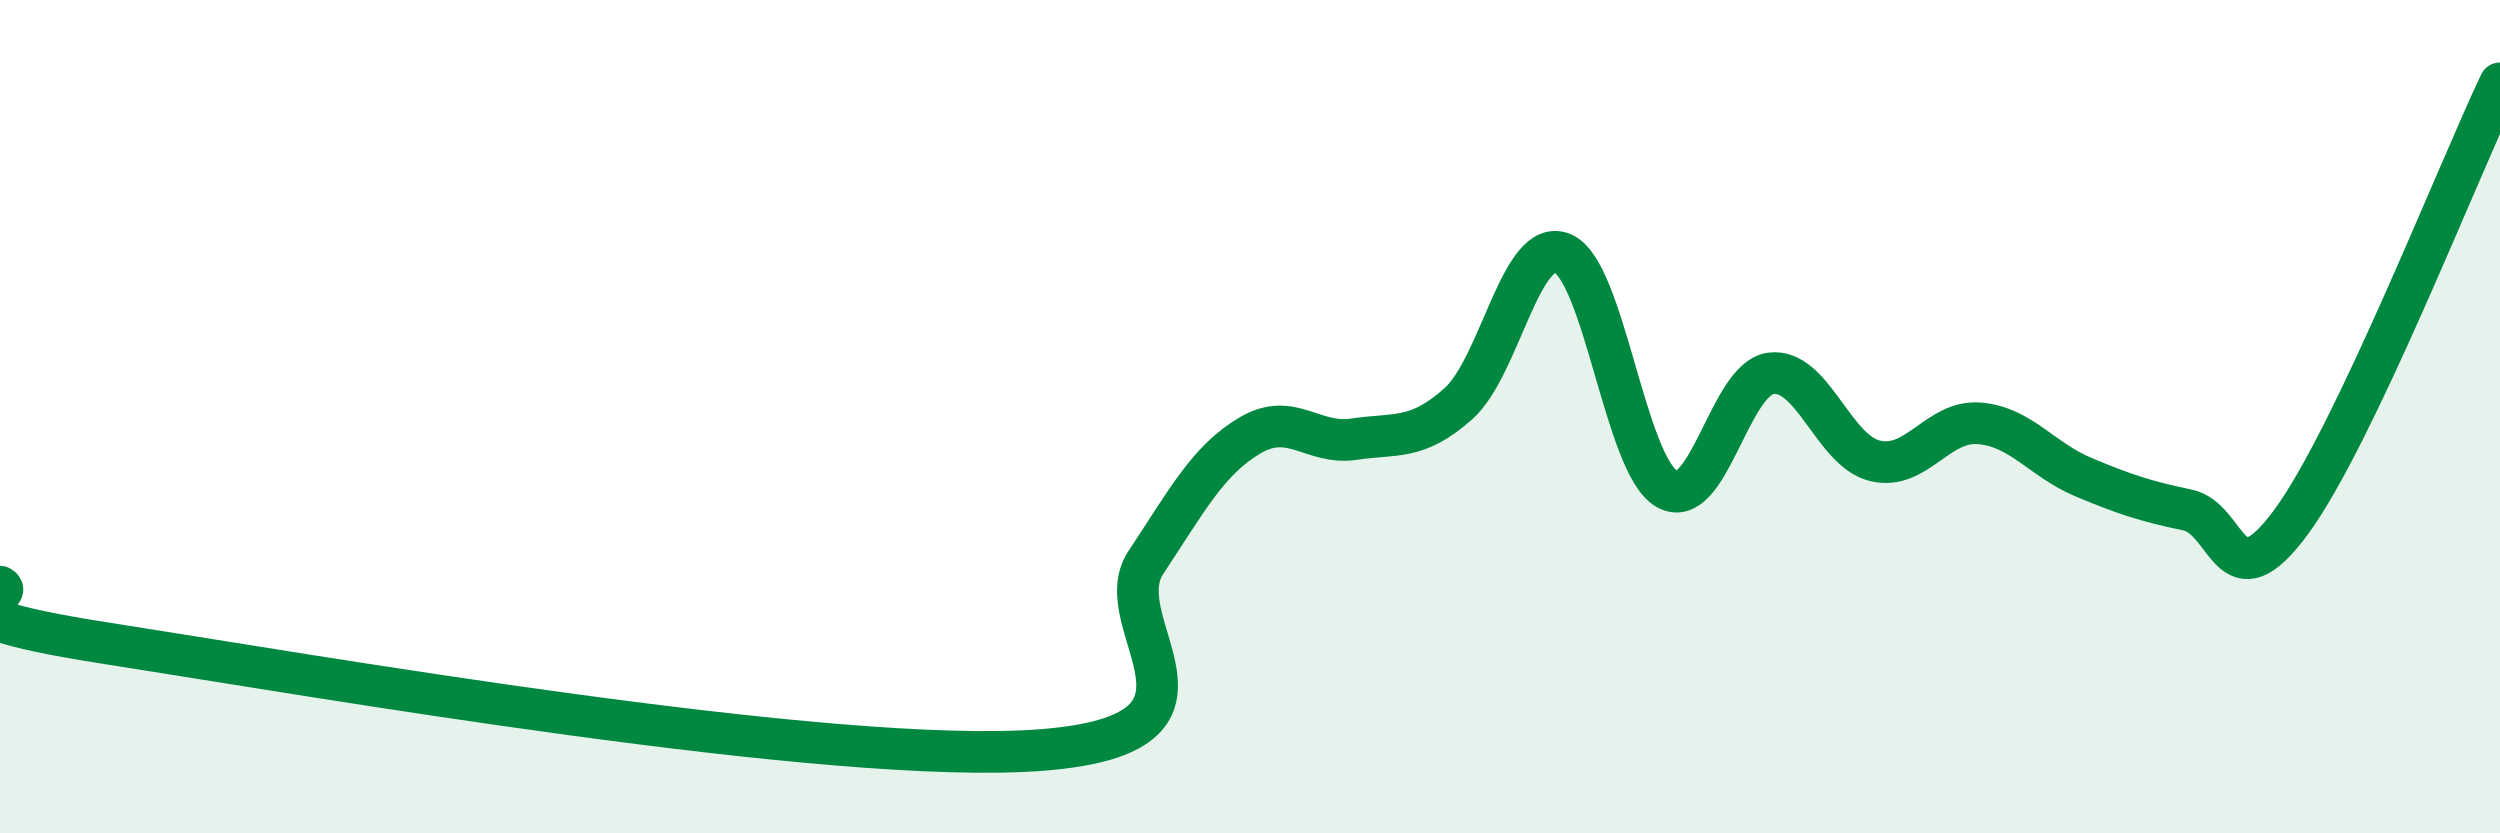 
    <svg width="60" height="20" viewBox="0 0 60 20" xmlns="http://www.w3.org/2000/svg">
      <path
        d="M 0,14.08 C 0.5,14.35 -2.5,14.65 2.5,15.43 C 7.5,16.21 20,18.39 25,18 C 30,17.61 26.5,15.01 27.5,13.5 C 28.5,11.99 29,11.04 30,10.45 C 31,9.86 31.5,10.69 32.5,10.54 C 33.5,10.39 34,10.58 35,9.69 C 36,8.8 36.5,5.67 37.5,6.08 C 38.5,6.49 39,11.15 40,11.73 C 41,12.31 41.5,9.09 42.5,8.96 C 43.5,8.83 44,10.82 45,11.06 C 46,11.3 46.5,10.08 47.5,10.16 C 48.5,10.24 49,11.03 50,11.45 C 51,11.87 51.5,12.03 52.5,12.24 C 53.5,12.45 53.5,14.56 55,12.51 C 56.5,10.46 59,4.1 60,2L60 20L0 20Z"
        fill="#008740"
        opacity="0.1"
        stroke-linecap="round"
        stroke-linejoin="round"
      />
      <path
        d="M 0,14.08 C 0.5,14.35 -2.5,14.65 2.5,15.43 C 7.5,16.21 20,18.39 25,18 C 30,17.61 26.5,15.01 27.5,13.5 C 28.5,11.99 29,11.04 30,10.45 C 31,9.86 31.5,10.69 32.5,10.54 C 33.5,10.39 34,10.58 35,9.69 C 36,8.8 36.5,5.67 37.5,6.08 C 38.5,6.49 39,11.15 40,11.73 C 41,12.31 41.5,9.09 42.5,8.96 C 43.5,8.83 44,10.82 45,11.06 C 46,11.3 46.5,10.08 47.5,10.16 C 48.5,10.24 49,11.03 50,11.45 C 51,11.87 51.5,12.03 52.5,12.24 C 53.5,12.45 53.5,14.56 55,12.51 C 56.5,10.46 59,4.1 60,2"
        stroke="#008740"
        stroke-width="1"
        fill="none"
        stroke-linecap="round"
        stroke-linejoin="round"
      />
    </svg>
  